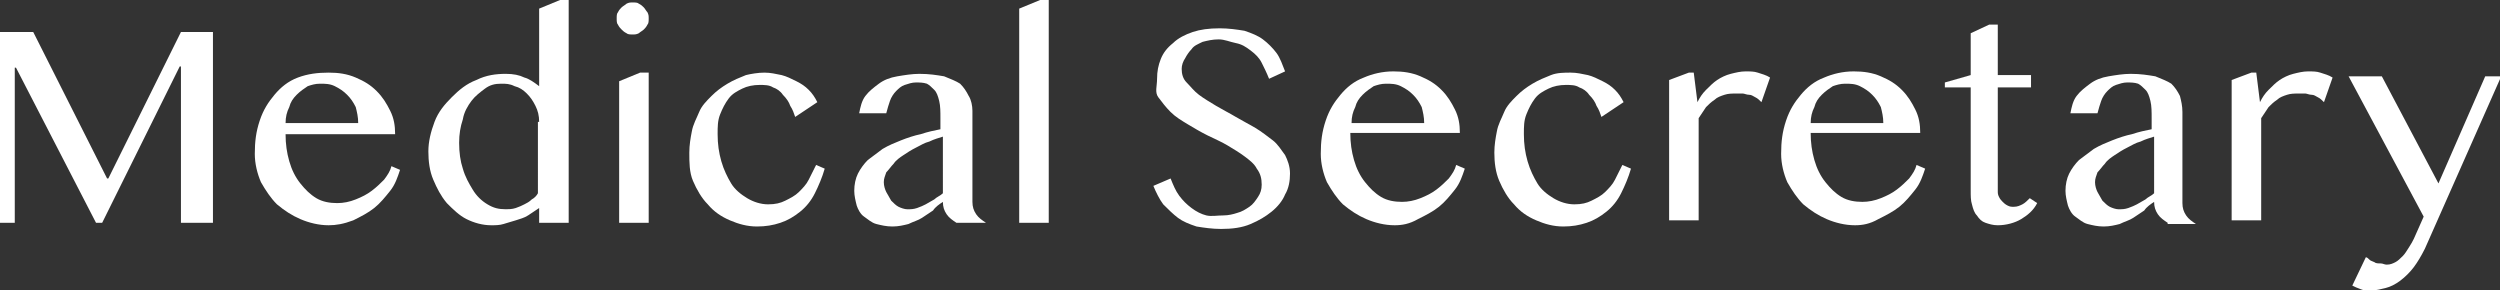 <?xml version="1.0" encoding="utf-8"?>
<!-- Generator: Adobe Illustrator 24.2.1, SVG Export Plug-In . SVG Version: 6.00 Build 0)  -->
<svg version="1.1" id="レイヤー_1" xmlns="http://www.w3.org/2000/svg" xmlns:xlink="http://www.w3.org/1999/xlink" x="0px"
	 y="0px" viewBox="0 0 203.1 23.6" style="enable-background:new 0 0 203.1 23.6;" xml:space="preserve">
<rect x="0" y="0" width="203.1" height="23.6" fill="#333333" stroke="none"/>
<style type="text/css">
	.st0{fill:#FFFFFF;}
</style>
<g>
	<path class="st0" d="M0,2.6h2.7l6,11.9h0.1l5.9-11.9h2.6v15.5h-2.6V5.4h-0.1L8.3,18.1H7.8L1.3,5.5H1.2v12.6H0V2.6z"/>
	<path class="st0" d="M26.7,18.3c-0.8,0-1.6-0.2-2.3-0.5c-0.7-0.3-1.3-0.7-1.9-1.2c-0.5-0.5-0.9-1.1-1.3-1.8
		c-0.3-0.7-0.5-1.5-0.5-2.3c0-1,0.1-1.8,0.4-2.7s0.7-1.5,1.2-2.1s1.1-1.1,1.9-1.4C25,6,25.8,5.9,26.7,5.9c0.8,0,1.5,0.1,2.2,0.4
		c0.7,0.3,1.2,0.6,1.7,1.1s0.8,1,1.1,1.6c0.3,0.6,0.4,1.2,0.4,1.9h-8.9c0,0.8,0.1,1.5,0.3,2.2c0.2,0.7,0.5,1.3,0.9,1.8
		c0.4,0.5,0.8,0.9,1.3,1.2c0.5,0.3,1.1,0.4,1.7,0.4c0.5,0,1-0.1,1.5-0.3c0.5-0.2,0.9-0.4,1.3-0.7c0.4-0.3,0.7-0.6,1-0.9
		c0.3-0.4,0.5-0.7,0.6-1.1l0.7,0.3c-0.2,0.6-0.4,1.2-0.8,1.7c-0.4,0.5-0.8,1-1.3,1.4s-1.1,0.7-1.7,1C27.9,18.2,27.3,18.3,26.7,18.3z
		 M29.1,10c0-0.5-0.1-0.9-0.2-1.3c-0.2-0.4-0.4-0.7-0.7-1c-0.3-0.3-0.6-0.5-1-0.7c-0.4-0.2-0.8-0.2-1.2-0.2c-0.4,0-0.7,0.1-1,0.2
		c-0.3,0.2-0.6,0.4-0.9,0.7c-0.3,0.3-0.5,0.6-0.6,1c-0.2,0.4-0.3,0.8-0.3,1.3L29.1,10z"/>
	<path class="st0" d="M43.8,16.9c-0.3,0.2-0.6,0.4-0.9,0.6c-0.3,0.2-0.7,0.3-1,0.4c-0.3,0.1-0.7,0.2-1,0.3s-0.7,0.1-1,0.1
		c-0.7,0-1.4-0.2-2-0.5c-0.6-0.3-1.1-0.8-1.6-1.3c-0.5-0.6-0.8-1.2-1.1-1.9c-0.3-0.7-0.4-1.5-0.4-2.3c0-0.8,0.2-1.6,0.5-2.4
		c0.3-0.8,0.8-1.4,1.4-2c0.6-0.6,1.2-1.1,2-1.4c0.8-0.4,1.6-0.5,2.4-0.5c0.6,0,1.1,0.1,1.5,0.3C43,6.4,43.4,6.7,43.8,7V0.7L45.5,0
		h0.7v18.1h-2.4V16.9z M43.8,9.9c0-0.5-0.1-0.9-0.3-1.3c-0.2-0.4-0.4-0.7-0.7-1c-0.3-0.3-0.6-0.5-1-0.6c-0.4-0.2-0.7-0.2-1.1-0.2
		c-0.5,0-0.9,0.1-1.3,0.4s-0.8,0.6-1.1,1c-0.3,0.4-0.6,0.9-0.7,1.5c-0.2,0.6-0.3,1.2-0.3,1.9c0,0.8,0.1,1.5,0.3,2.1
		c0.2,0.7,0.5,1.2,0.8,1.7c0.3,0.5,0.7,0.9,1.2,1.2c0.5,0.3,0.9,0.4,1.5,0.4c0.2,0,0.5,0,0.8-0.1c0.3-0.1,0.5-0.2,0.7-0.3
		c0.2-0.1,0.4-0.2,0.6-0.4c0.2-0.1,0.4-0.3,0.5-0.5V9.9z"/>
	<path class="st0" d="M50.1,1.5c0-0.2,0-0.4,0.1-0.5c0.1-0.2,0.2-0.3,0.3-0.4c0.1-0.1,0.3-0.2,0.4-0.3c0.2-0.1,0.3-0.1,0.5-0.1
		s0.4,0,0.5,0.1c0.2,0.1,0.3,0.2,0.4,0.3c0.1,0.1,0.2,0.3,0.3,0.4c0.1,0.2,0.1,0.3,0.1,0.5s0,0.4-0.1,0.5c-0.1,0.2-0.2,0.3-0.3,0.4
		c-0.1,0.1-0.3,0.2-0.4,0.3c-0.2,0.1-0.3,0.1-0.5,0.1s-0.4,0-0.5-0.1c-0.2-0.1-0.3-0.2-0.4-0.3S50.3,2.2,50.2,2
		C50.1,1.9,50.1,1.7,50.1,1.5z M50.3,6.6l1.7-0.7h0.7v12.2h-2.4V6.6z"/>
	<path class="st0" d="M64.6,9.5c-0.1-0.3-0.2-0.6-0.4-0.9c-0.1-0.3-0.3-0.6-0.6-0.9c-0.2-0.3-0.5-0.5-0.8-0.6
		c-0.3-0.2-0.7-0.2-1.1-0.2c-0.5,0-1,0.1-1.4,0.3S59.5,7.6,59.2,8c-0.3,0.4-0.5,0.8-0.7,1.3c-0.2,0.5-0.2,1-0.2,1.6
		c0,0.8,0.1,1.5,0.3,2.2c0.2,0.7,0.5,1.3,0.8,1.8s0.8,0.9,1.3,1.2c0.5,0.3,1.1,0.5,1.7,0.5c0.6,0,1-0.1,1.4-0.3
		c0.4-0.2,0.8-0.4,1.1-0.7s0.6-0.6,0.8-1s0.4-0.8,0.6-1.2l0.7,0.3c-0.2,0.7-0.5,1.4-0.8,2s-0.7,1.1-1.2,1.5s-1,0.7-1.6,0.9
		c-0.6,0.2-1.2,0.3-1.9,0.3c-0.8,0-1.5-0.2-2.2-0.5s-1.3-0.7-1.8-1.3c-0.5-0.5-0.9-1.2-1.2-1.9S56,13.2,56,12.4
		c0-0.6,0.1-1.2,0.2-1.7c0.1-0.6,0.4-1.1,0.6-1.6s0.6-0.9,1-1.3c0.4-0.4,0.8-0.7,1.3-1s1-0.5,1.5-0.7C61,6,61.6,5.9,62.1,5.9
		c0.5,0,0.9,0.1,1.4,0.2c0.4,0.1,0.8,0.3,1.2,0.5c0.4,0.2,0.7,0.4,1,0.7c0.3,0.3,0.5,0.6,0.7,1L64.6,9.5z"/>
	<path class="st0" d="M77.7,18.1c-0.3-0.2-0.6-0.4-0.8-0.7c-0.2-0.3-0.3-0.6-0.3-1c-0.3,0.2-0.6,0.4-0.8,0.7
		c-0.3,0.2-0.6,0.4-0.9,0.6c-0.3,0.2-0.7,0.3-1.1,0.5c-0.4,0.1-0.8,0.2-1.3,0.2c-0.5,0-0.9-0.1-1.3-0.2s-0.7-0.4-1-0.6
		s-0.5-0.6-0.6-0.9c-0.1-0.4-0.2-0.8-0.2-1.2c0-0.5,0.1-1,0.3-1.4c0.2-0.4,0.5-0.8,0.8-1.1c0.4-0.3,0.8-0.6,1.2-0.9
		c0.5-0.3,1-0.5,1.5-0.7c0.5-0.2,1.1-0.4,1.6-0.5c0.6-0.2,1.1-0.3,1.6-0.4V9.6c0-0.5,0-1-0.1-1.4c-0.1-0.4-0.2-0.7-0.4-0.9
		c-0.2-0.2-0.4-0.4-0.6-0.5c-0.3-0.1-0.6-0.1-0.9-0.1c-0.3,0-0.6,0.1-0.9,0.2c-0.3,0.1-0.5,0.3-0.7,0.5c-0.2,0.2-0.4,0.5-0.5,0.8
		c-0.1,0.3-0.2,0.6-0.3,1h-2.2c0.1-0.5,0.2-1,0.5-1.4c0.3-0.4,0.7-0.7,1.1-1s0.9-0.5,1.5-0.6c0.6-0.1,1.2-0.2,1.8-0.2
		c0.8,0,1.4,0.1,2,0.2c0.5,0.2,1,0.4,1.3,0.6c0.3,0.3,0.5,0.6,0.7,1C78.9,8.1,79,8.6,79,9v7.4c0,0.4,0.1,0.7,0.3,1
		c0.2,0.3,0.5,0.5,0.8,0.7H77.7z M76.6,11.1c-0.3,0.1-0.7,0.2-1.1,0.4c-0.4,0.1-0.7,0.3-1.1,0.5c-0.4,0.2-0.7,0.4-1,0.6
		c-0.3,0.2-0.6,0.4-0.8,0.7c-0.2,0.2-0.4,0.5-0.6,0.7c-0.1,0.3-0.2,0.5-0.2,0.8c0,0.3,0.1,0.6,0.2,0.8s0.3,0.5,0.4,0.7
		c0.2,0.2,0.4,0.4,0.6,0.5c0.2,0.1,0.5,0.2,0.7,0.2c0.3,0,0.5,0,0.8-0.1s0.5-0.2,0.7-0.3c0.2-0.1,0.5-0.3,0.7-0.4
		c0.2-0.2,0.5-0.3,0.7-0.5V11.1z"/>
	<path class="st0" d="M85.2,18.1h-2.4V0.7L84.5,0h0.7V18.1z"/>
	<path class="st0" d="M99.4,17.5c0.4,0,0.8-0.1,1.1-0.2c0.4-0.1,0.7-0.3,1-0.5c0.3-0.2,0.5-0.5,0.7-0.8c0.2-0.3,0.3-0.6,0.3-1
		c0-0.5-0.1-0.9-0.4-1.3c-0.2-0.4-0.6-0.7-1-1s-0.9-0.6-1.4-0.9s-1-0.5-1.6-0.8s-1.1-0.6-1.6-0.9c-0.5-0.3-1-0.6-1.4-1
		c-0.4-0.4-0.7-0.8-1-1.2S94,7,94,6.4s0.1-1.1,0.3-1.6c0.2-0.5,0.5-0.9,1-1.3c0.4-0.4,1-0.7,1.6-0.9s1.3-0.3,2.2-0.3
		c0.7,0,1.4,0.1,2,0.2c0.6,0.2,1.1,0.4,1.5,0.7c0.4,0.3,0.8,0.7,1.1,1.1c0.3,0.4,0.5,1,0.7,1.5l-1.3,0.6c-0.2-0.5-0.4-0.9-0.6-1.3
		c-0.2-0.4-0.5-0.7-0.9-1s-0.7-0.5-1.2-0.6S99.5,3.2,99,3.2c-0.5,0-0.9,0.1-1.3,0.2C97.3,3.6,97,3.7,96.8,4
		c-0.2,0.2-0.4,0.5-0.5,0.7C96.1,5,96,5.3,96,5.6c0,0.4,0.1,0.8,0.4,1.1c0.3,0.3,0.6,0.7,1,1c0.4,0.3,0.9,0.6,1.4,0.9
		c0.5,0.3,1.1,0.6,1.6,0.9c0.5,0.3,1.1,0.6,1.6,0.9c0.5,0.3,1,0.7,1.4,1s0.7,0.8,1,1.2c0.2,0.4,0.4,0.9,0.4,1.5
		c0,0.6-0.1,1.2-0.4,1.7c-0.2,0.5-0.6,1-1.1,1.4c-0.5,0.4-1,0.7-1.7,1s-1.5,0.4-2.4,0.4c-0.7,0-1.4-0.1-2-0.2
		c-0.6-0.2-1.1-0.4-1.5-0.7c-0.4-0.3-0.8-0.7-1.2-1.1c-0.3-0.4-0.6-1-0.8-1.5l1.4-0.6c0.2,0.5,0.4,1,0.7,1.4c0.3,0.4,0.6,0.7,1,1
		c0.4,0.3,0.8,0.5,1.2,0.6S98.9,17.5,99.4,17.5z"/>
	<path class="st0" d="M113.3,18.3c-0.8,0-1.6-0.2-2.3-0.5c-0.7-0.3-1.3-0.7-1.9-1.2c-0.5-0.5-0.9-1.1-1.3-1.8
		c-0.3-0.7-0.5-1.5-0.5-2.3c0-1,0.1-1.8,0.4-2.7s0.7-1.5,1.2-2.1s1.1-1.1,1.9-1.4c0.7-0.3,1.5-0.5,2.4-0.5c0.8,0,1.5,0.1,2.2,0.4
		c0.7,0.3,1.2,0.6,1.7,1.1s0.8,1,1.1,1.6c0.3,0.6,0.4,1.2,0.4,1.9h-8.9c0,0.8,0.1,1.5,0.3,2.2c0.2,0.7,0.5,1.3,0.9,1.8
		c0.4,0.5,0.8,0.9,1.3,1.2c0.5,0.3,1.1,0.4,1.7,0.4c0.5,0,1-0.1,1.5-0.3c0.5-0.2,0.9-0.4,1.3-0.7c0.4-0.3,0.7-0.6,1-0.9
		c0.3-0.4,0.5-0.7,0.6-1.1l0.7,0.3c-0.2,0.6-0.4,1.2-0.8,1.7c-0.4,0.5-0.8,1-1.3,1.4s-1.1,0.7-1.7,1
		C114.5,18.2,113.9,18.3,113.3,18.3z M115.7,10c0-0.5-0.1-0.9-0.2-1.3c-0.2-0.4-0.4-0.7-0.7-1c-0.3-0.3-0.6-0.5-1-0.7
		c-0.4-0.2-0.8-0.2-1.2-0.2c-0.4,0-0.7,0.1-1,0.2c-0.3,0.2-0.6,0.4-0.9,0.7c-0.3,0.3-0.5,0.6-0.6,1c-0.2,0.4-0.3,0.8-0.3,1.3
		L115.7,10z"/>
	<path class="st0" d="M130.1,9.5c-0.1-0.3-0.2-0.6-0.4-0.9c-0.1-0.3-0.3-0.6-0.6-0.9c-0.2-0.3-0.5-0.5-0.8-0.6
		c-0.3-0.2-0.7-0.2-1.1-0.2c-0.5,0-1,0.1-1.4,0.3S125,7.6,124.7,8c-0.3,0.4-0.5,0.8-0.7,1.3c-0.2,0.5-0.2,1-0.2,1.6
		c0,0.8,0.1,1.5,0.3,2.2c0.2,0.7,0.5,1.3,0.8,1.8s0.8,0.9,1.3,1.2c0.5,0.3,1.1,0.5,1.7,0.5c0.6,0,1-0.1,1.4-0.3
		c0.4-0.2,0.8-0.4,1.1-0.7s0.6-0.6,0.8-1s0.4-0.8,0.6-1.2l0.7,0.3c-0.2,0.7-0.5,1.4-0.8,2s-0.7,1.1-1.2,1.5s-1,0.7-1.6,0.9
		c-0.6,0.2-1.2,0.3-1.9,0.3c-0.8,0-1.5-0.2-2.2-0.5s-1.3-0.7-1.8-1.3c-0.5-0.5-0.9-1.2-1.2-1.9s-0.4-1.5-0.4-2.3
		c0-0.6,0.1-1.2,0.2-1.7c0.1-0.6,0.4-1.1,0.6-1.6s0.6-0.9,1-1.3c0.4-0.4,0.8-0.7,1.3-1s1-0.5,1.5-0.7c0.5-0.2,1.1-0.2,1.6-0.2
		c0.5,0,0.9,0.1,1.4,0.2c0.4,0.1,0.8,0.3,1.2,0.5c0.4,0.2,0.7,0.4,1,0.7c0.3,0.3,0.5,0.6,0.7,1L130.1,9.5z"/>
	<path class="st0" d="M137.2,5.9h0.4l0.3,2.4c0.2-0.4,0.4-0.7,0.7-1c0.3-0.3,0.6-0.6,0.9-0.8s0.7-0.4,1.1-0.5
		c0.4-0.1,0.8-0.2,1.2-0.2c0.4,0,0.7,0,1,0.1c0.3,0.1,0.7,0.2,1,0.4l-0.7,2c-0.2-0.2-0.3-0.3-0.5-0.4c-0.2-0.1-0.3-0.2-0.5-0.2
		s-0.4-0.1-0.5-0.1c-0.2,0-0.4,0-0.6,0c-0.3,0-0.6,0-0.9,0.1c-0.3,0.1-0.6,0.2-0.8,0.4c-0.3,0.2-0.5,0.4-0.7,0.6
		c-0.2,0.3-0.4,0.6-0.6,0.9v8.3h-2.4V6.5L137.2,5.9z"/>
	<path class="st0" d="M150.7,18.3c-0.8,0-1.6-0.2-2.3-0.5c-0.7-0.3-1.3-0.7-1.9-1.2c-0.5-0.5-0.9-1.1-1.3-1.8
		c-0.3-0.7-0.5-1.5-0.5-2.3c0-1,0.1-1.8,0.4-2.7s0.7-1.5,1.2-2.1s1.1-1.1,1.9-1.4c0.7-0.3,1.5-0.5,2.4-0.5c0.8,0,1.5,0.1,2.2,0.4
		c0.7,0.3,1.2,0.6,1.7,1.1s0.8,1,1.1,1.6c0.3,0.6,0.4,1.2,0.4,1.9h-8.9c0,0.8,0.1,1.5,0.3,2.2c0.2,0.7,0.5,1.3,0.9,1.8
		c0.4,0.5,0.8,0.9,1.3,1.2c0.5,0.3,1.1,0.4,1.7,0.4c0.5,0,1-0.1,1.5-0.3c0.5-0.2,0.9-0.4,1.3-0.7c0.4-0.3,0.7-0.6,1-0.9
		c0.3-0.4,0.5-0.7,0.6-1.1l0.7,0.3c-0.2,0.6-0.4,1.2-0.8,1.7c-0.4,0.5-0.8,1-1.3,1.4s-1.1,0.7-1.7,1
		C151.9,18.2,151.3,18.3,150.7,18.3z M153,10c0-0.5-0.1-0.9-0.2-1.3c-0.2-0.4-0.4-0.7-0.7-1c-0.3-0.3-0.6-0.5-1-0.7
		c-0.4-0.2-0.8-0.2-1.2-0.2c-0.4,0-0.7,0.1-1,0.2c-0.3,0.2-0.6,0.4-0.9,0.7c-0.3,0.3-0.5,0.6-0.6,1c-0.2,0.4-0.3,0.8-0.3,1.3L153,10
		z"/>
	<path class="st0" d="M161.6,2h0.7v4.1h2.7v1h-2.7v8.4c0,0.2,0,0.3,0.1,0.5c0.1,0.2,0.2,0.3,0.3,0.4c0.1,0.1,0.2,0.2,0.4,0.3
		c0.2,0.1,0.3,0.1,0.5,0.1c0.3,0,0.5-0.1,0.7-0.2c0.2-0.1,0.4-0.3,0.6-0.5l0.6,0.4c-0.3,0.6-0.8,1-1.3,1.3s-1.2,0.5-1.9,0.5
		c-0.4,0-0.7-0.1-1-0.2s-0.5-0.3-0.7-0.6c-0.2-0.2-0.3-0.5-0.4-0.9c-0.1-0.3-0.1-0.7-0.1-1.1V7.1h-2.1V6.7l2.1-0.6V2.7L161.6,2z"/>
	<path class="st0" d="M176.1,18.1c-0.3-0.2-0.6-0.4-0.8-0.7c-0.2-0.3-0.3-0.6-0.3-1c-0.3,0.2-0.6,0.4-0.8,0.7
		c-0.3,0.2-0.6,0.4-0.9,0.6c-0.3,0.2-0.7,0.3-1.1,0.5c-0.4,0.1-0.8,0.2-1.3,0.2c-0.5,0-0.9-0.1-1.3-0.2s-0.7-0.4-1-0.6
		s-0.5-0.6-0.6-0.9c-0.1-0.4-0.2-0.8-0.2-1.2c0-0.5,0.1-1,0.3-1.4c0.2-0.4,0.5-0.8,0.8-1.1c0.4-0.3,0.8-0.6,1.2-0.9
		c0.5-0.3,1-0.5,1.5-0.7c0.5-0.2,1.1-0.4,1.6-0.5c0.6-0.2,1.1-0.3,1.6-0.4V9.6c0-0.5,0-1-0.1-1.4c-0.1-0.4-0.2-0.7-0.4-0.9
		c-0.2-0.2-0.4-0.4-0.6-0.5c-0.3-0.1-0.6-0.1-0.9-0.1c-0.3,0-0.6,0.1-0.9,0.2c-0.3,0.1-0.5,0.3-0.7,0.5c-0.2,0.2-0.4,0.5-0.5,0.8
		c-0.1,0.3-0.2,0.6-0.3,1h-2.2c0.1-0.5,0.2-1,0.5-1.4c0.3-0.4,0.7-0.7,1.1-1s0.9-0.5,1.5-0.6c0.6-0.1,1.2-0.2,1.8-0.2
		c0.8,0,1.4,0.1,2,0.2c0.5,0.2,1,0.4,1.3,0.6c0.3,0.3,0.5,0.6,0.7,1c0.1,0.4,0.2,0.8,0.2,1.3v7.4c0,0.4,0.1,0.7,0.3,1
		c0.2,0.3,0.5,0.5,0.8,0.7H176.1z M175,11.1c-0.3,0.1-0.7,0.2-1.1,0.4c-0.4,0.1-0.7,0.3-1.1,0.5c-0.4,0.2-0.7,0.4-1,0.6
		c-0.3,0.2-0.6,0.4-0.8,0.7c-0.2,0.2-0.4,0.5-0.6,0.7c-0.1,0.3-0.2,0.5-0.2,0.8c0,0.3,0.1,0.6,0.2,0.8s0.3,0.5,0.4,0.7
		c0.2,0.2,0.4,0.4,0.6,0.5c0.2,0.1,0.5,0.2,0.7,0.2c0.3,0,0.5,0,0.8-0.1s0.5-0.2,0.7-0.3c0.2-0.1,0.5-0.3,0.7-0.4
		c0.2-0.2,0.5-0.3,0.7-0.5V11.1z"/>
	<path class="st0" d="M182.9,5.9h0.4l0.3,2.4c0.2-0.4,0.4-0.7,0.7-1c0.3-0.3,0.6-0.6,0.9-0.8s0.7-0.4,1.1-0.5
		c0.4-0.1,0.8-0.2,1.2-0.2c0.4,0,0.7,0,1,0.1c0.3,0.1,0.7,0.2,1,0.4l-0.7,2c-0.2-0.2-0.3-0.3-0.5-0.4c-0.2-0.1-0.3-0.2-0.5-0.2
		s-0.4-0.1-0.5-0.1c-0.2,0-0.4,0-0.6,0c-0.3,0-0.6,0-0.9,0.1c-0.3,0.1-0.6,0.2-0.8,0.4c-0.3,0.2-0.5,0.4-0.7,0.6
		c-0.2,0.3-0.4,0.6-0.6,0.9v8.3h-2.4V6.5L182.9,5.9z"/>
	<path class="st0" d="M192.2,20.9c0.1,0,0.2,0.1,0.3,0.2c0.1,0.1,0.2,0.1,0.4,0.2c0.1,0.1,0.3,0.1,0.5,0.1c0.2,0,0.3,0.1,0.5,0.1
		c0.3,0,0.5-0.1,0.7-0.2c0.2-0.1,0.4-0.3,0.6-0.5s0.3-0.4,0.5-0.7s0.3-0.5,0.4-0.7l0.8-1.8l-6.1-11.4h2.7l4.6,8.7l3.8-8.7h1.3
		L197,20.2c-0.3,0.6-0.6,1.1-0.9,1.5s-0.7,0.8-1.1,1.1c-0.4,0.3-0.8,0.5-1.2,0.6s-0.8,0.2-1.2,0.2c-0.3,0-0.6,0-0.8-0.1
		c-0.3-0.1-0.5-0.2-0.7-0.3L192.2,20.9z"/>
</g>
</svg>

